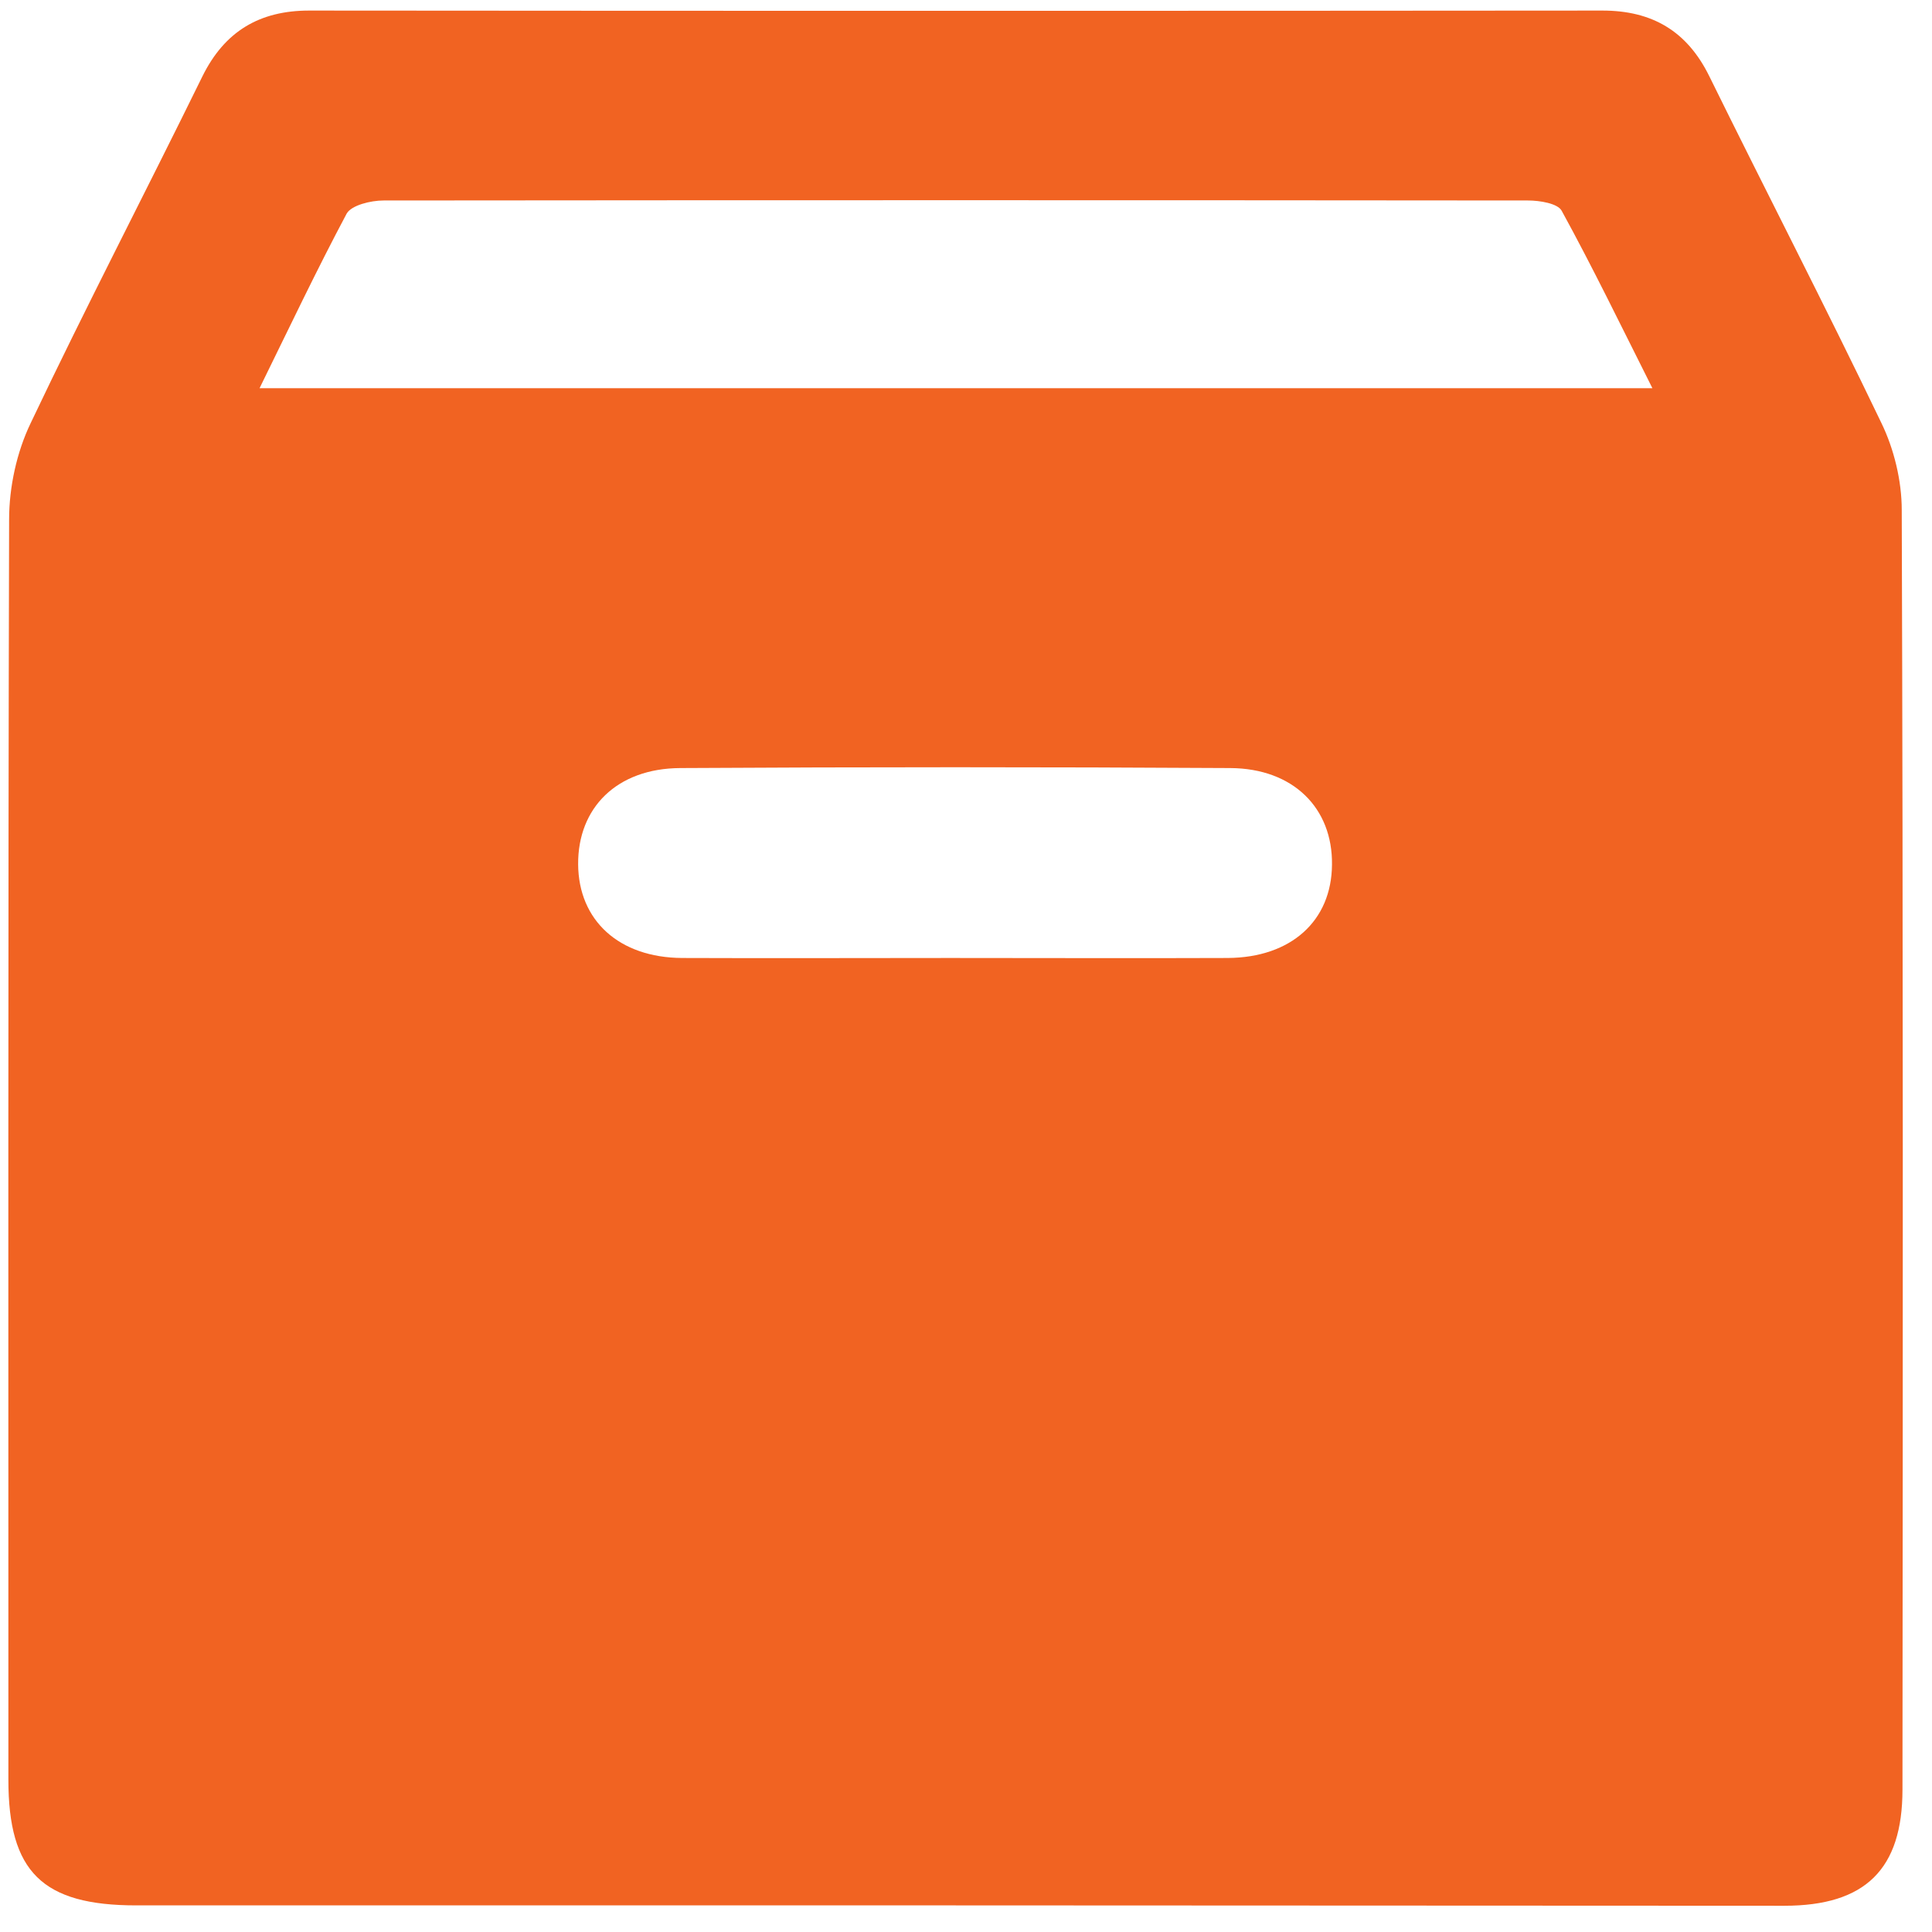 <svg width="53" height="53" viewBox="0 0 53 53" fill="none"
    xmlns="http://www.w3.org/2000/svg">
    <path d="M26.21 52.27C18.72 52.27 11.23 52.27 3.74 52.27C1.16 52.27 0.23 51.35 0.23 48.82C0.23 37.3 0.22 25.77 0.25 14.25C0.25 13.36 0.46 12.4 0.84 11.61C2.36 8.41 3.99 5.28 5.55 2.1C6.16 0.86 7.12 0.29 8.48 0.29C20.31 0.3 32.13 0.3 43.96 0.29C45.32 0.29 46.28 0.85 46.89 2.09C48.45 5.26 50.08 8.41 51.61 11.6C51.96 12.32 52.17 13.19 52.17 13.99C52.21 25.69 52.2 37.39 52.19 49.09C52.19 51.28 51.17 52.28 48.95 52.28C41.37 52.28 33.79 52.27 26.21 52.27ZM7.12 10.65C19.92 10.65 32.5 10.65 45.33 10.65C44.46 8.92 43.69 7.33 42.84 5.78C42.73 5.58 42.24 5.5 41.92 5.5C31.45 5.49 20.99 5.49 10.52 5.5C10.17 5.5 9.64 5.63 9.51 5.86C8.69 7.4 7.95 8.96 7.12 10.65ZM26.07 26.28C28.61 26.28 31.15 26.29 33.68 26.28C35.42 26.27 36.53 25.26 36.54 23.72C36.56 22.17 35.48 21.08 33.75 21.07C28.72 21.04 23.69 21.04 18.66 21.07C16.92 21.08 15.85 22.16 15.86 23.71C15.87 25.25 16.98 26.27 18.71 26.28C21.17 26.29 23.62 26.28 26.07 26.28Z" fill="#F16322"/>
</svg>

